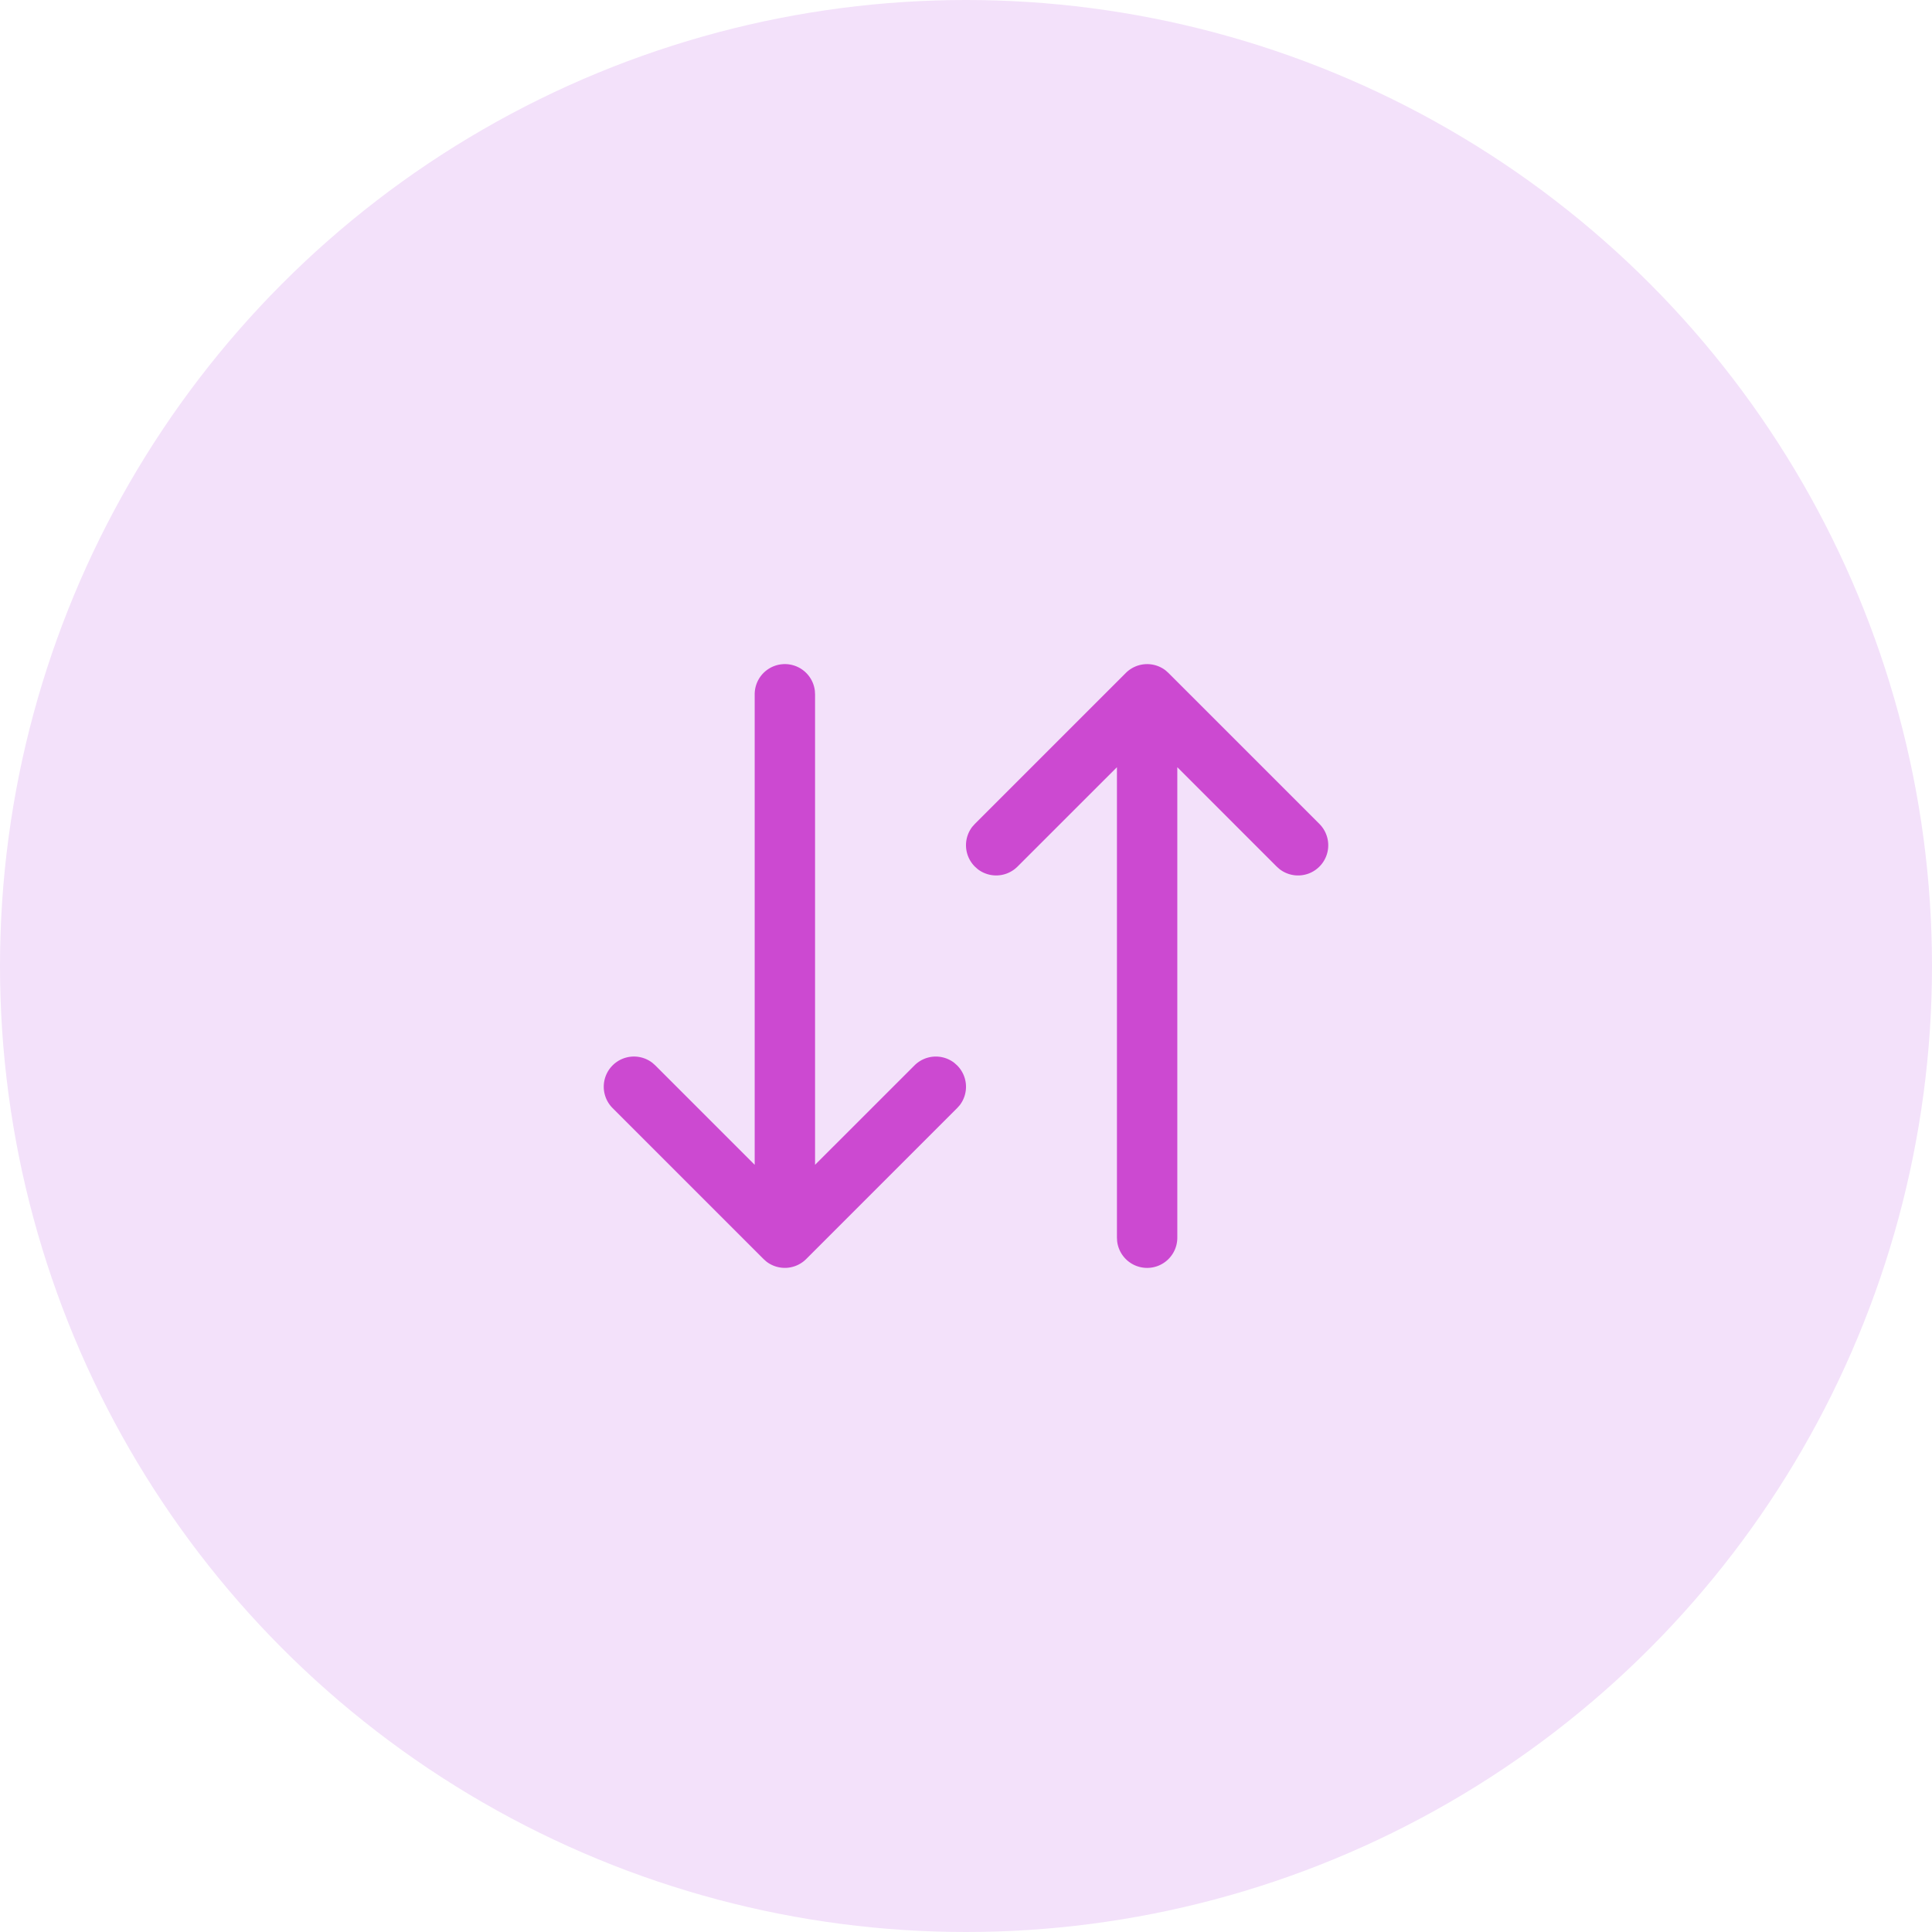 <svg xmlns="http://www.w3.org/2000/svg" width="48" height="48" fill="none"><circle cx="24" cy="24" r="24" fill="#F3E1FA"/><path fill="#CC49D1" fill-rule="evenodd" d="M28.96 16.657a.75.75 0 0 0-.99.063l-3.75 3.75-.063.07a.75.75 0 0 0 .063.99l.07.063a.75.75 0 0 0 .99-.063l2.47-2.469V30.75l.005.087a.75.75 0 0 0 1.495-.087V19.061l2.47 2.47.07.062a.75.75 0 0 0 .99-1.123l-3.75-3.75-.07-.063Zm-12.75 9.75a.75.75 0 0 0-.99 1.123l3.75 3.75.07.063a.75.75 0 0 0 .99-.063l3.75-3.75.063-.07a.75.75 0 0 0-.063-.99l-.07-.063a.75.75 0 0 0-.99.063l-2.47 2.469V17.25l-.005-.087a.75.75 0 0 0-1.495.087v11.689l-2.47-2.47-.07-.062Z" clip-rule="evenodd"/></svg>
